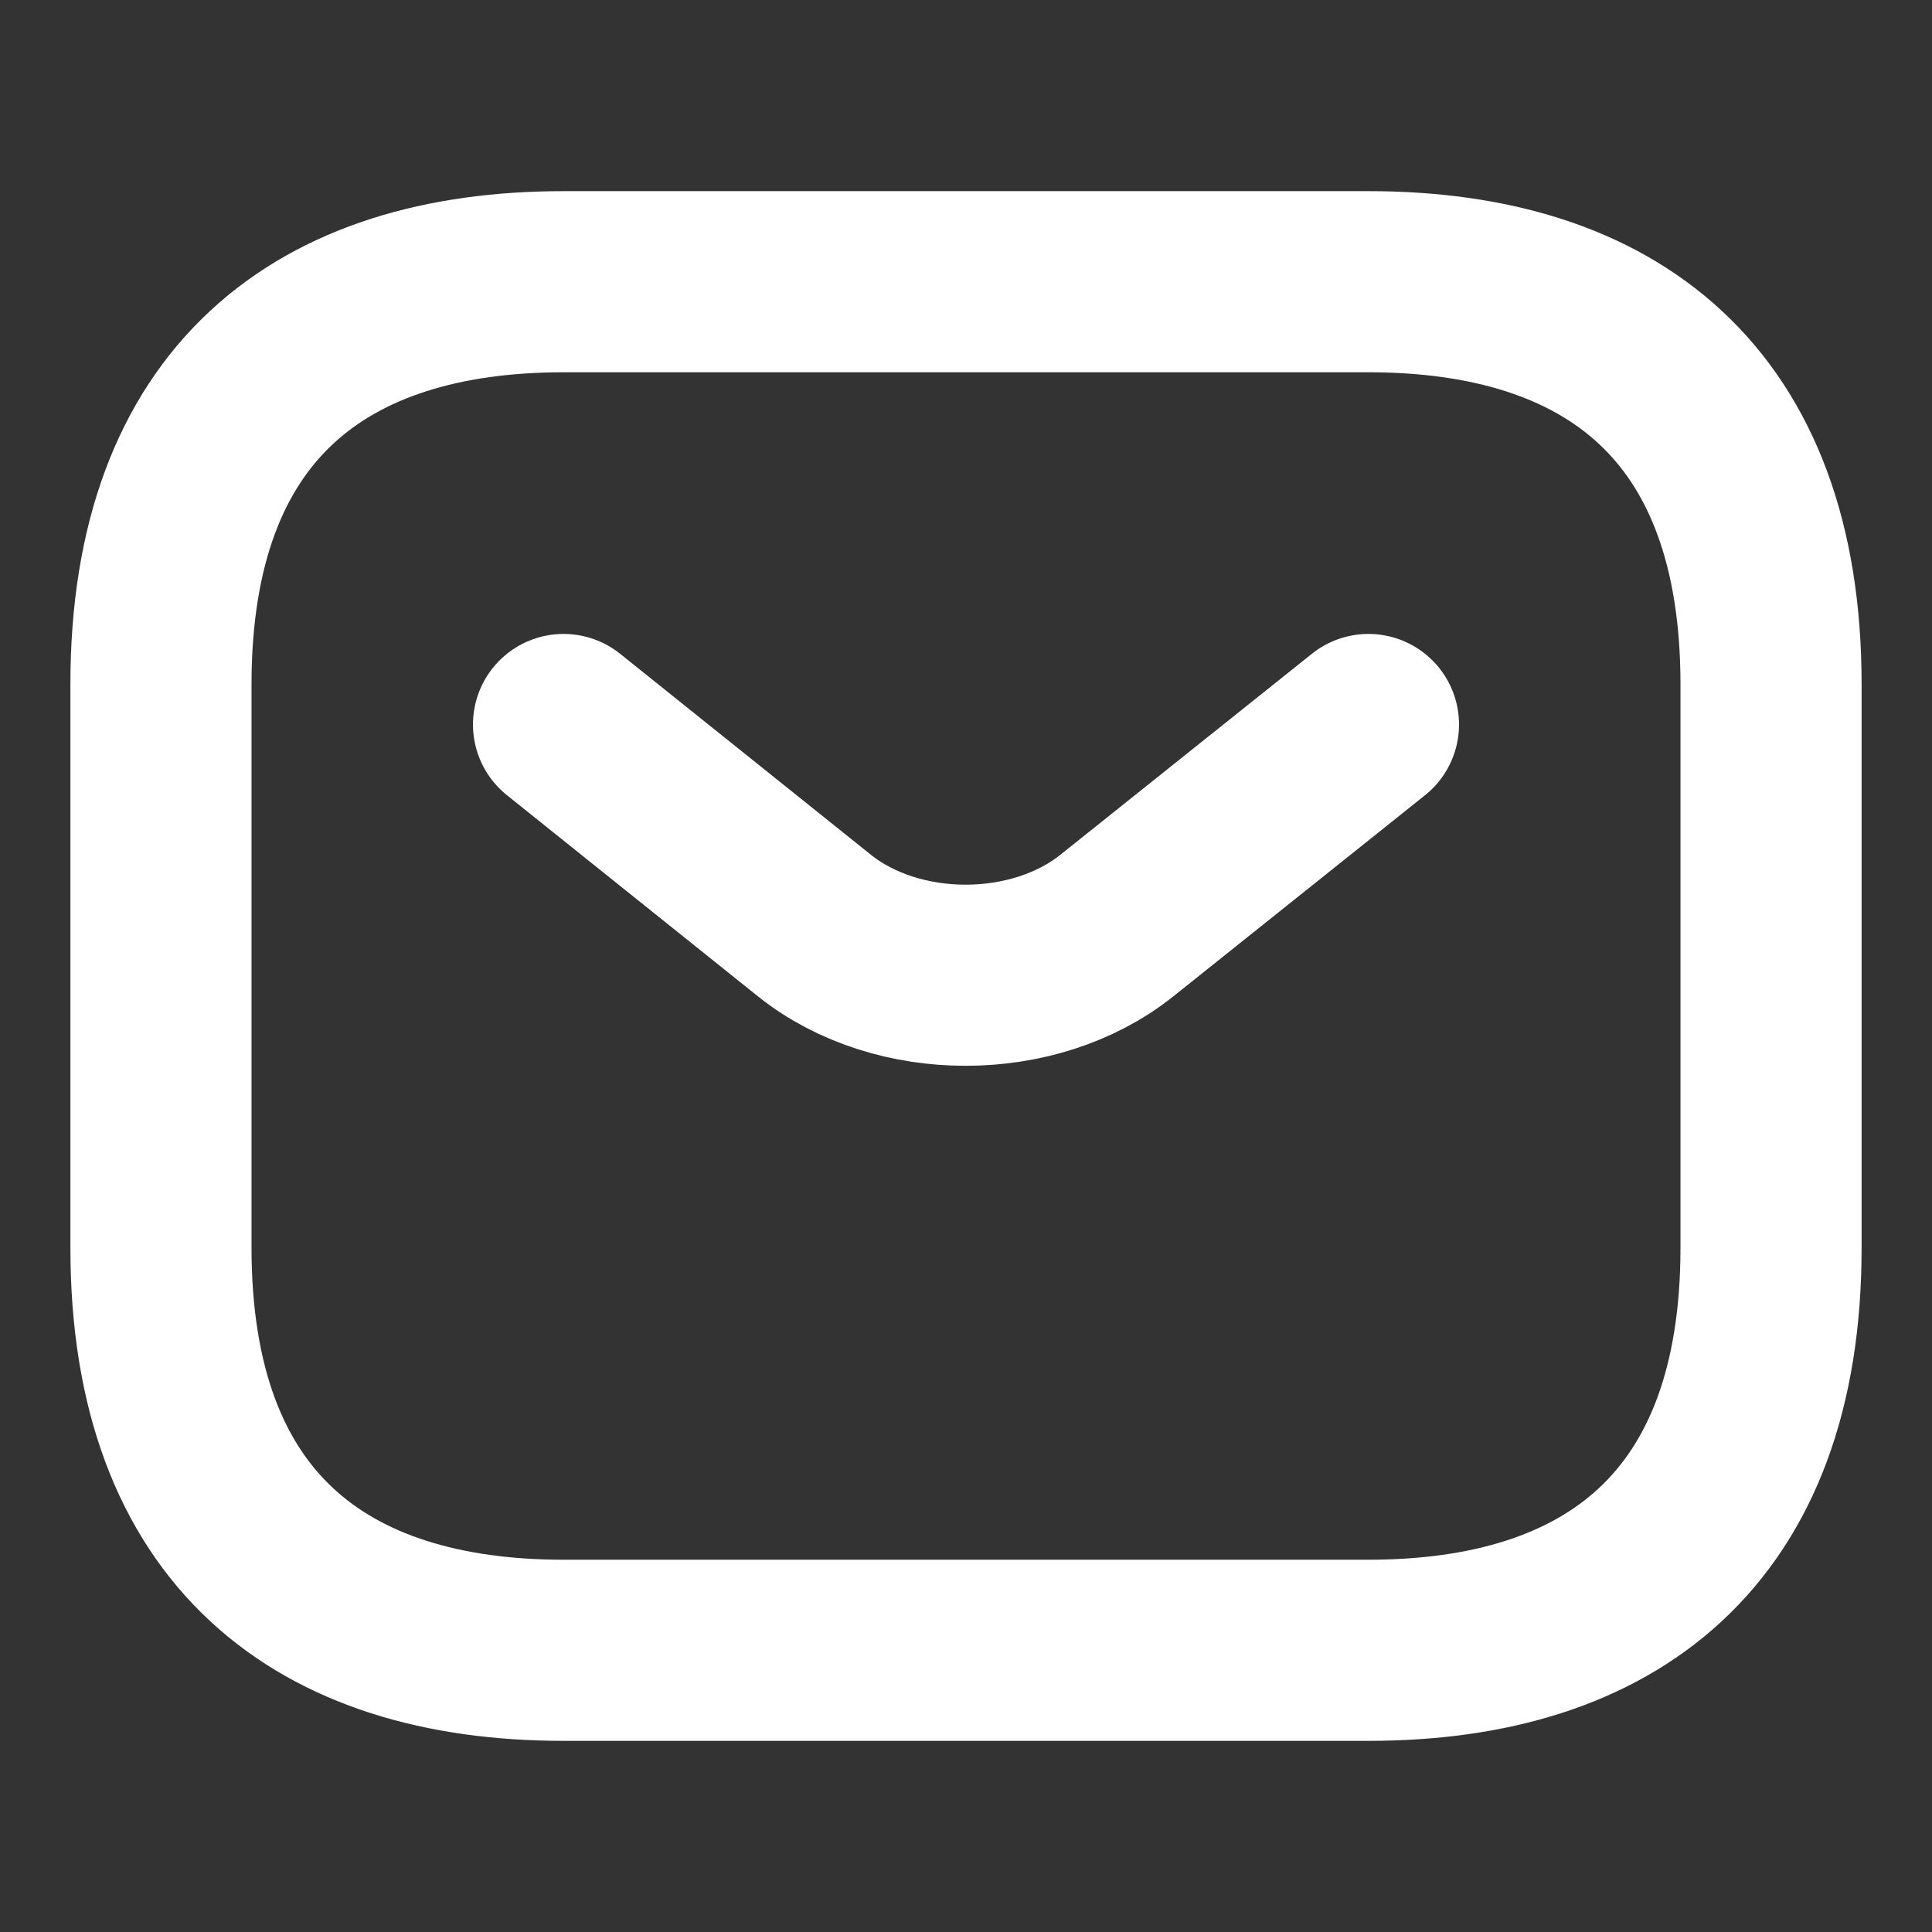 <?xml version="1.0" encoding="UTF-8"?> <svg xmlns="http://www.w3.org/2000/svg" width="16" height="16" viewBox="0 0 16 16" fill="none"><rect x="0" y="0" width="16" height="16" fill="#333333" stroke="none"/><path d="M11.333 13.667H4.667C2.667 13.667 1.333 12.667 1.333 10.334V5.667C1.333 3.333 2.667 2.333 4.667 2.333H11.333C13.333 2.333 14.667 3.333 14.667 5.667V10.334C14.667 12.667 13.333 13.667 11.333 13.667Z" stroke="white" stroke-width="1.5" stroke-miterlimit="10" stroke-linecap="round" stroke-linejoin="round"></path><path d="M11.333 6L9.247 7.667C8.56 8.213 7.433 8.213 6.747 7.667L4.667 6" stroke="white" stroke-width="1.5" stroke-miterlimit="10" stroke-linecap="round" stroke-linejoin="round"></path></svg> 